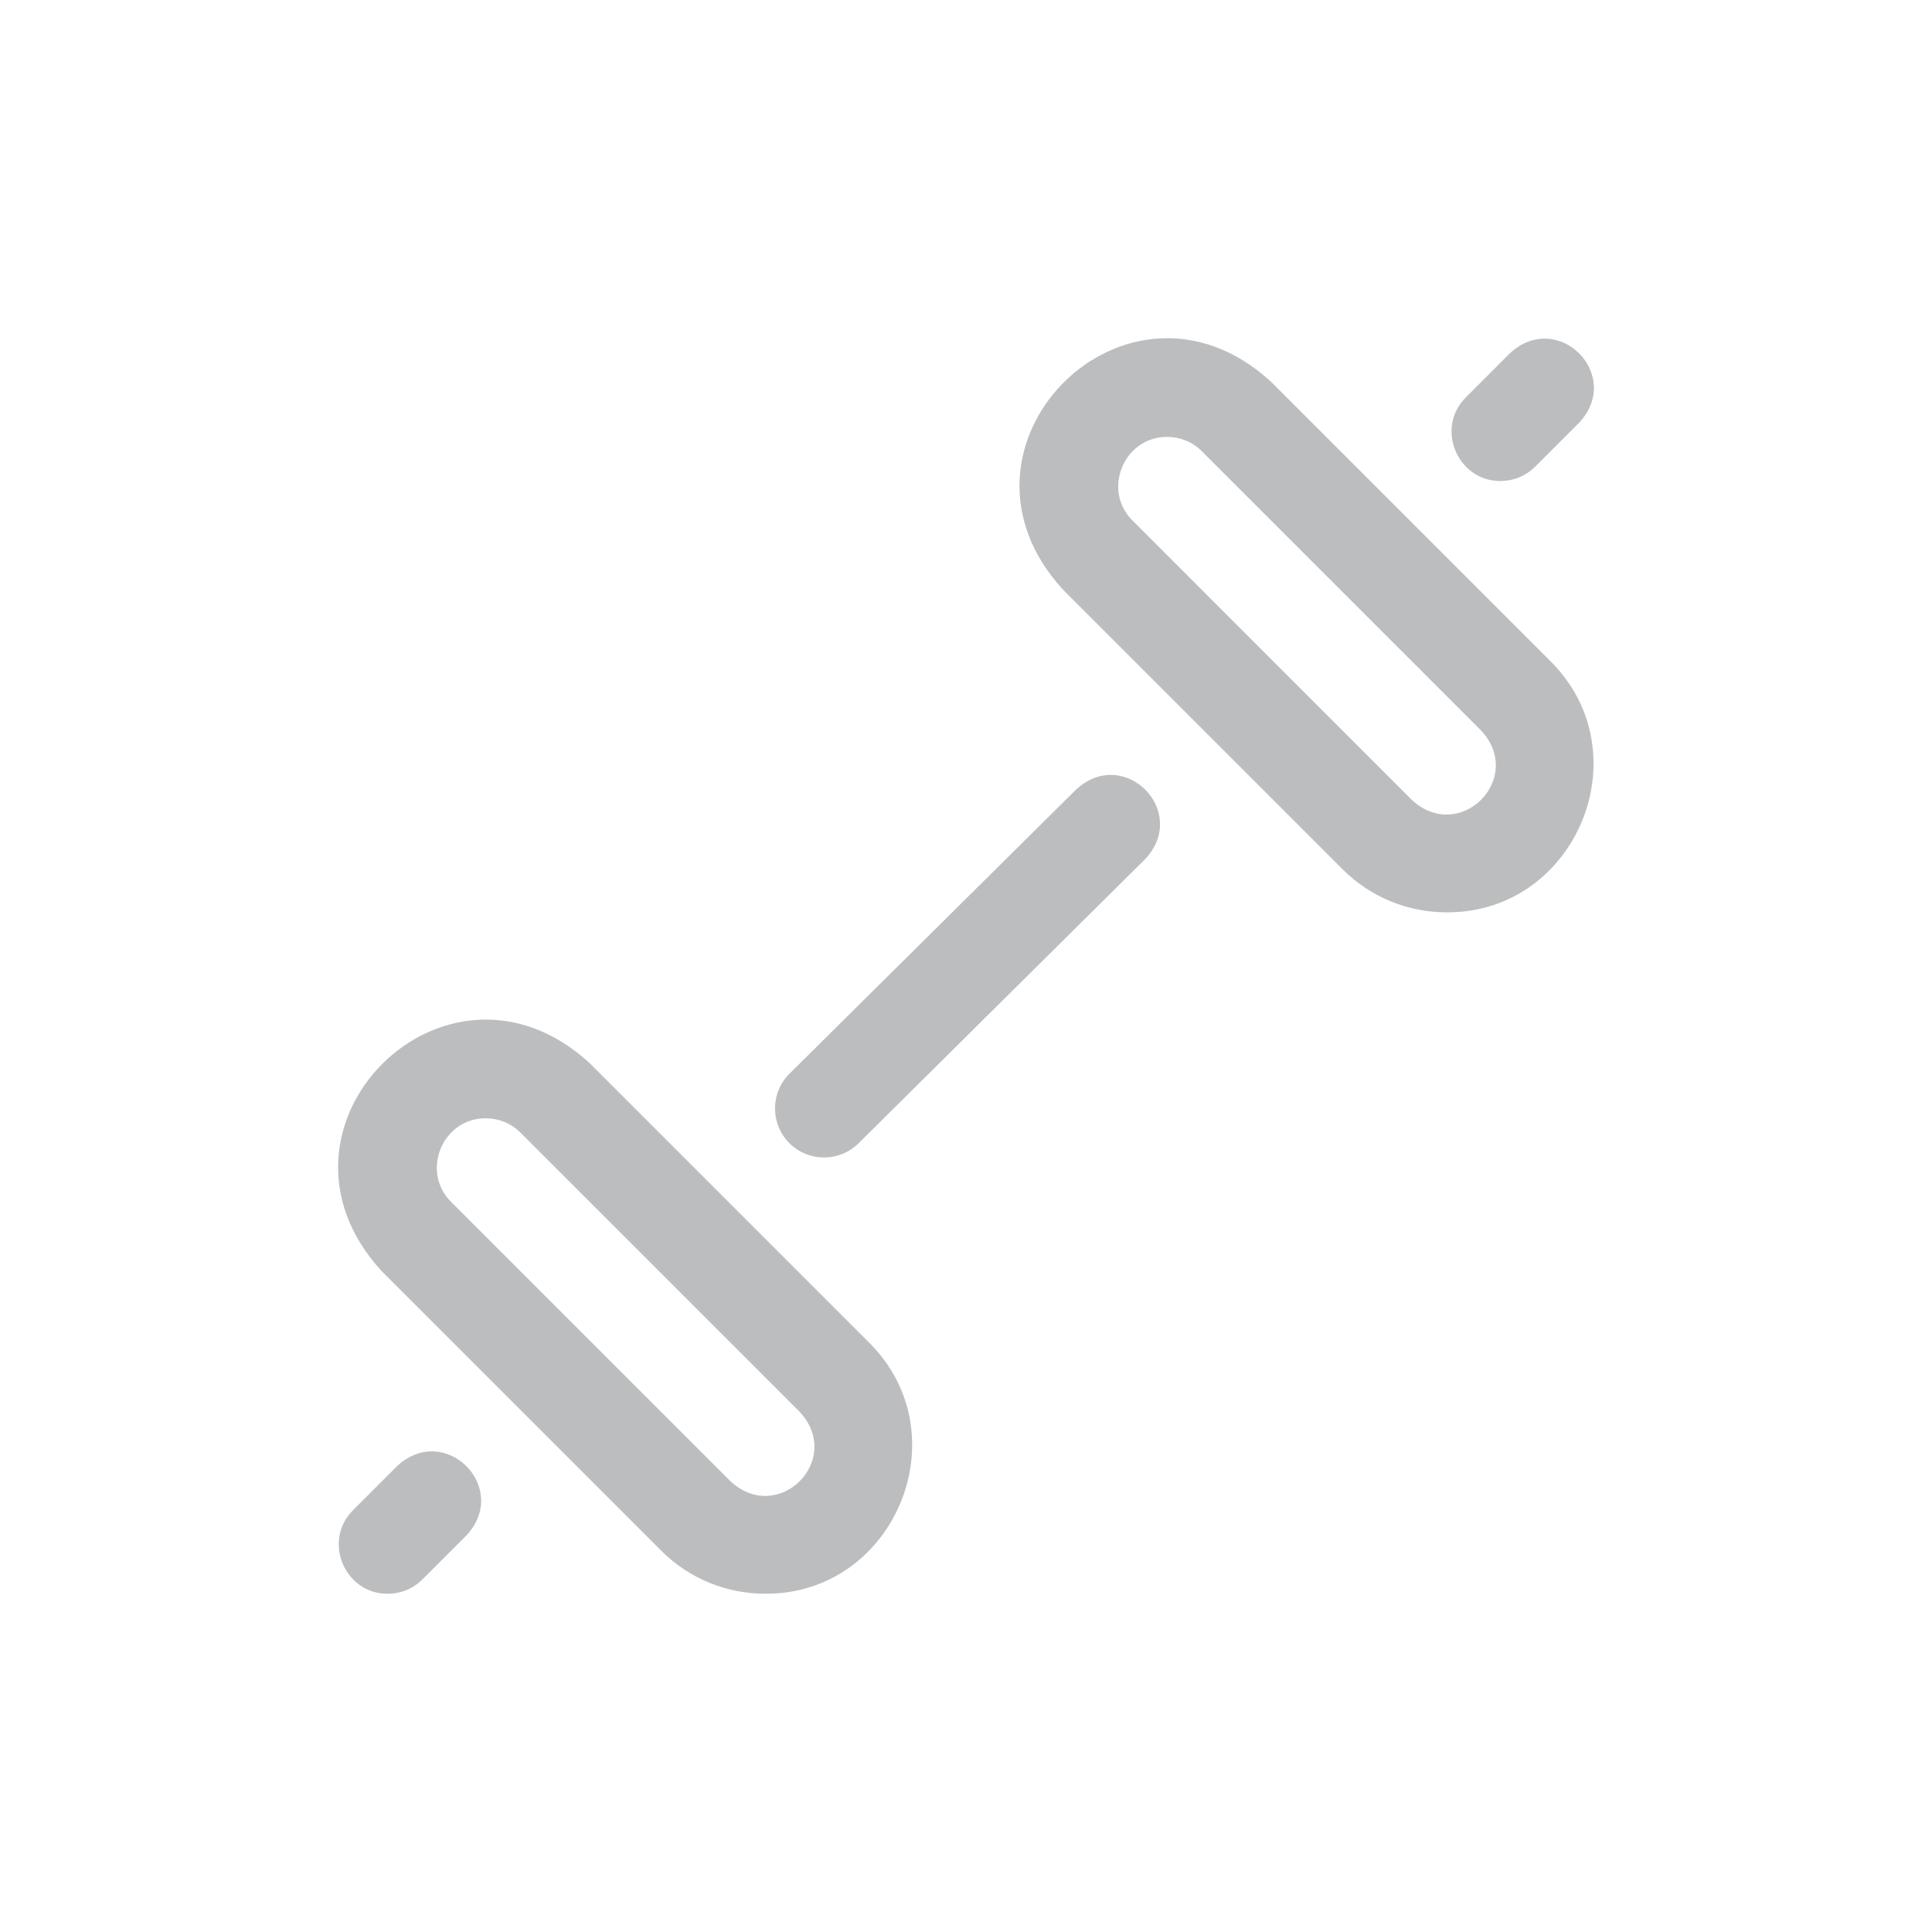 <?xml version="1.0" encoding="UTF-8"?> <svg xmlns="http://www.w3.org/2000/svg" width="64" height="64" viewBox="0 0 64 64" fill="none"> <path d="M47.921 30.222C46.673 30.222 45.426 29.747 44.476 28.797L35.22 19.541C30.838 14.78 37.354 8.272 42.109 12.651L51.365 21.907C54.432 24.962 52.199 30.25 47.921 30.222ZM38.664 14.473C37.238 14.464 36.494 16.227 37.516 17.244L46.772 26.501C48.359 27.961 50.529 25.789 49.069 24.204L39.813 14.948C39.496 14.631 39.08 14.473 38.664 14.473ZM25.349 52.794C24.101 52.794 22.854 52.319 21.904 51.369L12.648 42.113C8.267 37.352 14.782 30.844 19.538 35.223L28.794 44.479C31.861 47.534 29.627 52.822 25.349 52.794ZM16.093 37.045C14.666 37.035 13.922 38.799 14.944 39.816L24.201 49.072C25.788 50.533 27.957 48.361 26.497 46.776L17.241 37.52C16.924 37.203 16.509 37.045 16.093 37.045ZM27.297 38.343C26.879 38.343 26.462 38.183 26.144 37.863C25.513 37.226 25.517 36.198 26.154 35.566L35.654 26.148C37.244 24.692 39.409 26.878 37.94 28.454L28.441 37.873C28.124 38.187 27.711 38.343 27.297 38.343ZM50.855 15.458L52.317 13.997C53.78 12.412 51.603 10.238 50.02 11.7L48.559 13.162C47.535 14.18 48.282 15.943 49.707 15.934C50.123 15.934 50.538 15.775 50.855 15.458ZM13.993 52.32L15.455 50.859C16.918 49.275 14.741 47.1 13.158 48.562L11.697 50.024C10.672 51.042 11.42 52.805 12.845 52.796C13.261 52.796 13.676 52.637 13.993 52.32Z" fill="#BCBDBF"></path> </svg> 